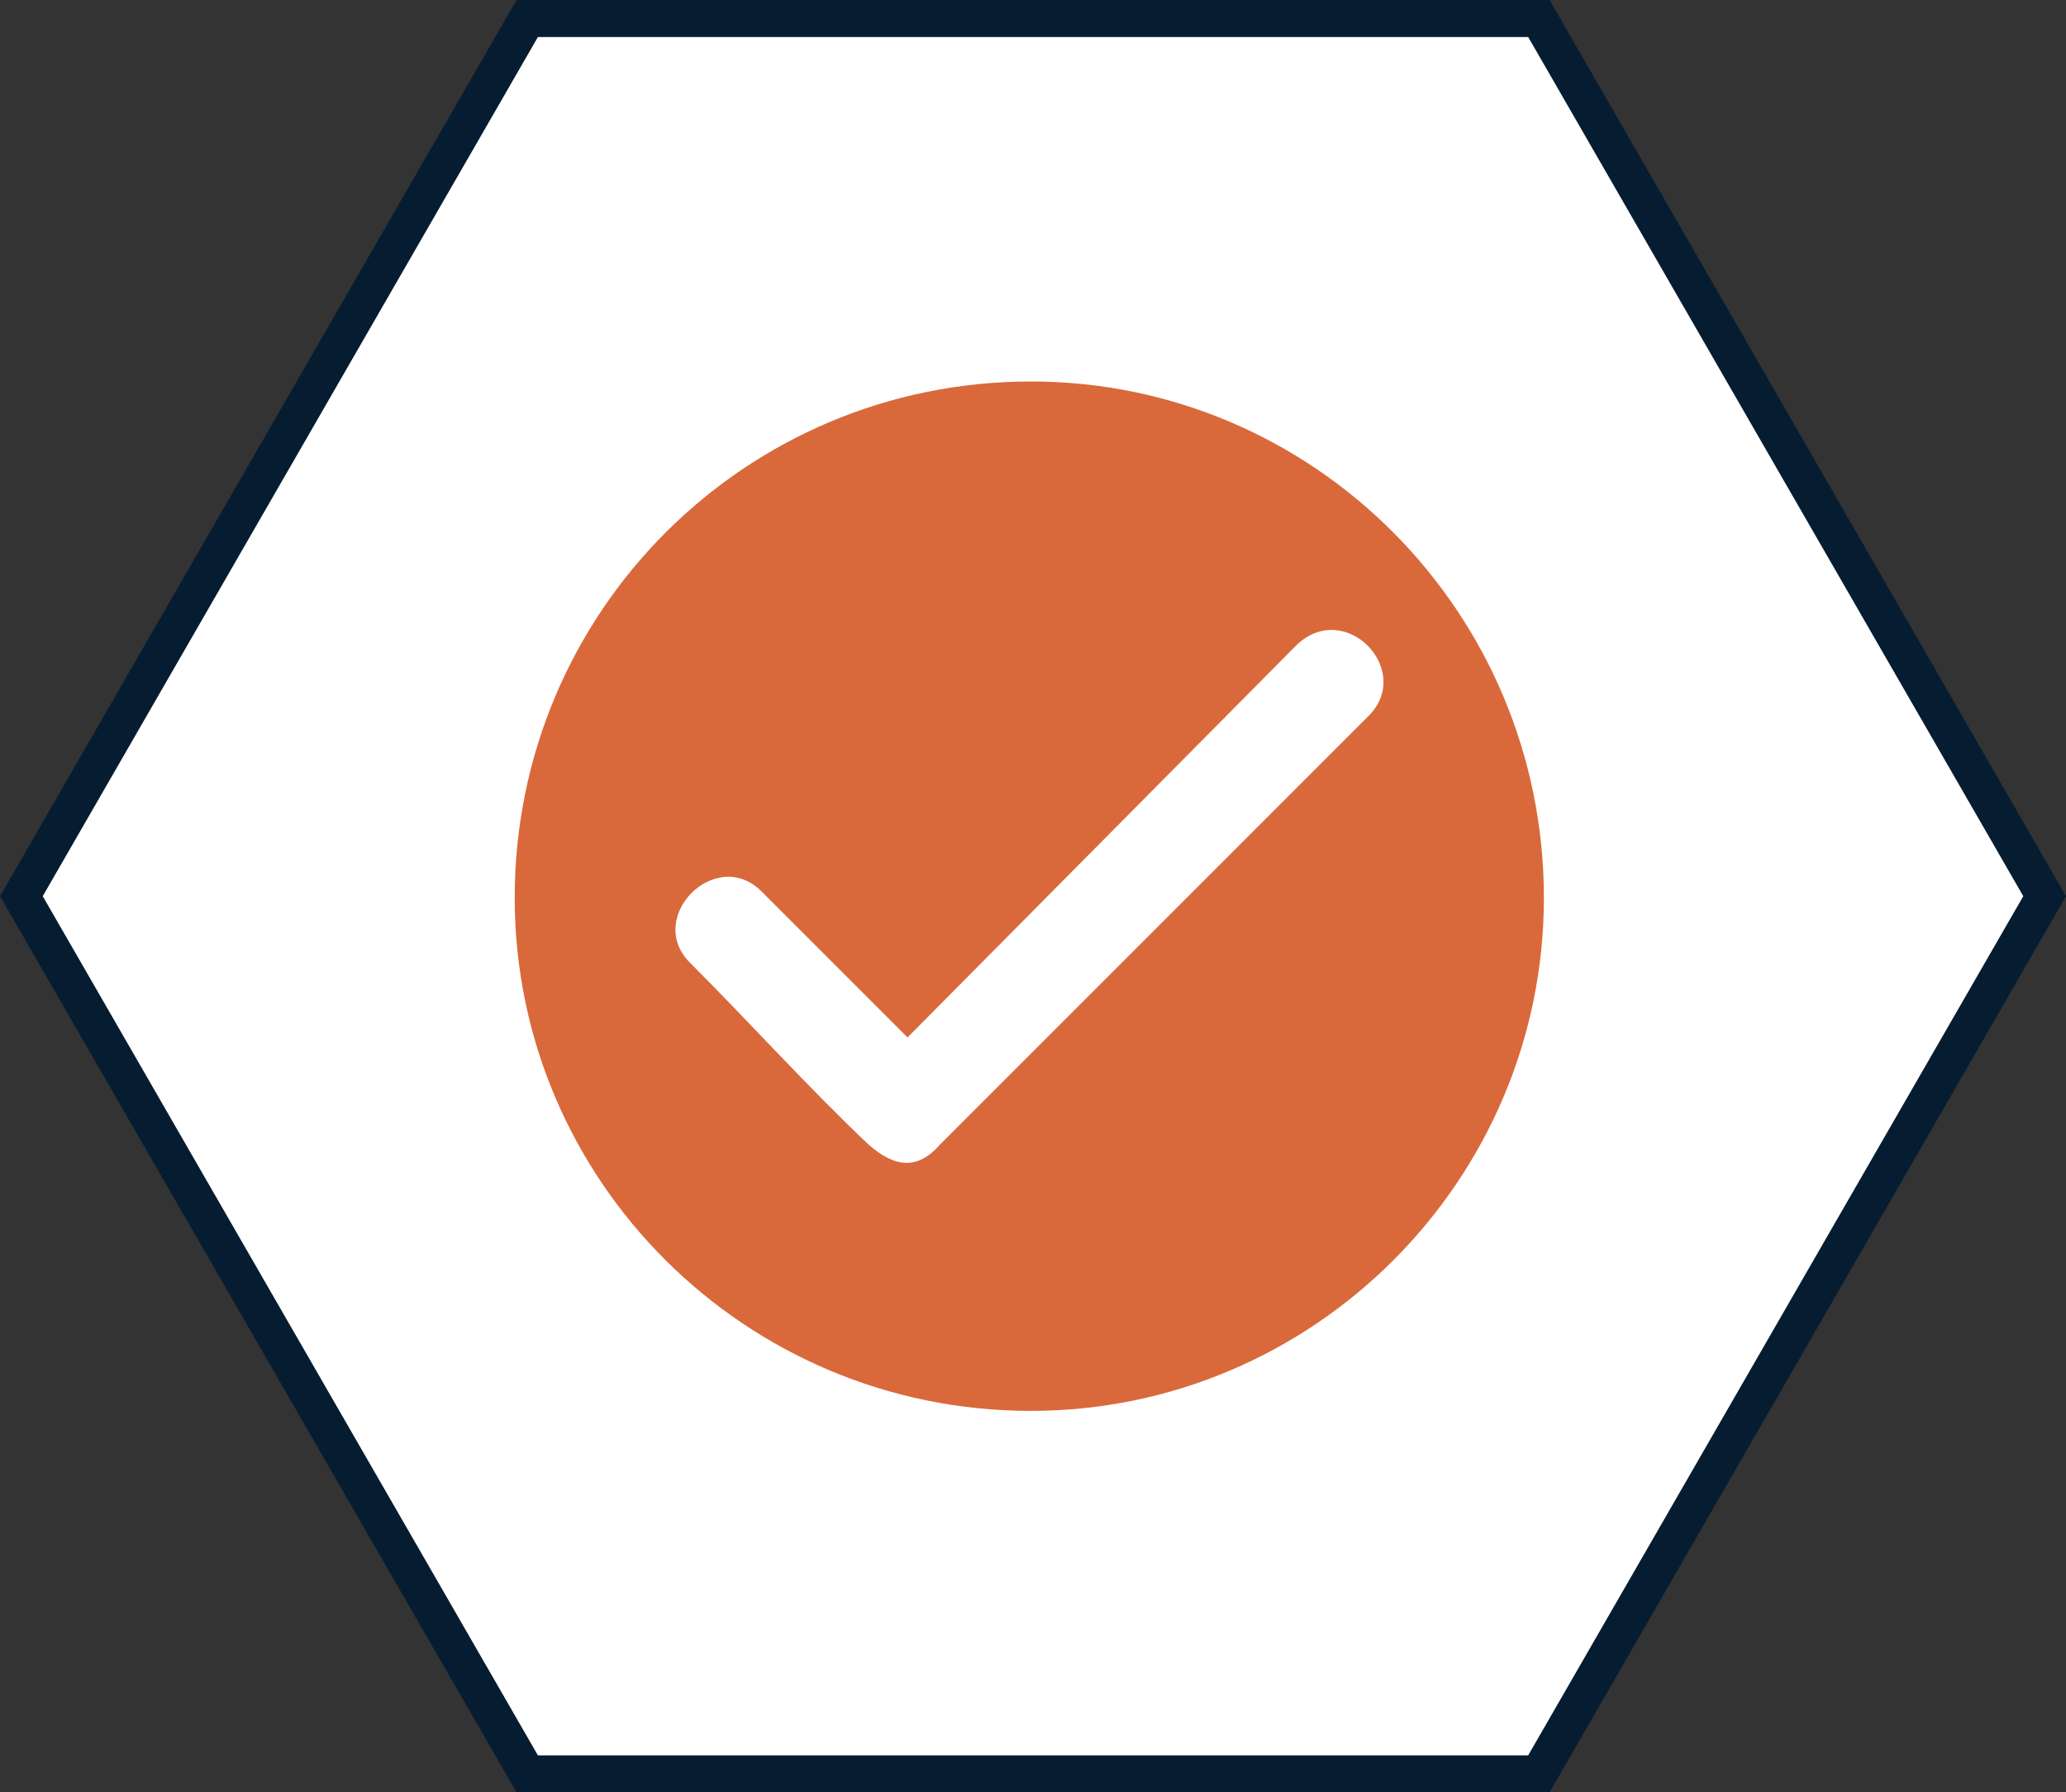 <svg width="279" height="242" viewBox="0 0 279 242" fill="none" xmlns="http://www.w3.org/2000/svg">
<rect x="0" y="0" width="279" height="242" fill="#333333" stroke="none"/>
<path d="M71.195 2.5L207.818 2.5L207.93 2.694L207.931 2.696L276.115 121L207.817 239.5H71.195L2.886 121L71.195 2.5Z" fill="white" stroke="#061D31" stroke-width="5"/>
<path fill-rule="evenodd" clip-rule="evenodd" d="M139.216 51.507C177.359 51.507 208.492 82.635 208.492 121.216C208.492 159.359 177.364 190.492 139.216 190.492C100.634 190.492 69.507 159.365 69.507 121.216C69.507 82.635 100.634 51.507 139.216 51.507V51.507ZM102.824 120.343C96.688 114.207 87.038 123.851 93.18 129.987C101.512 138.32 108.966 146.646 117.293 154.539C120.801 157.607 123.869 158.046 126.937 154.539L184.813 96.663C190.95 90.526 181.745 80.877 175.169 87.019L122.558 140.069L102.831 120.342L102.824 120.343Z" fill="#D9693B"/>
</svg>
